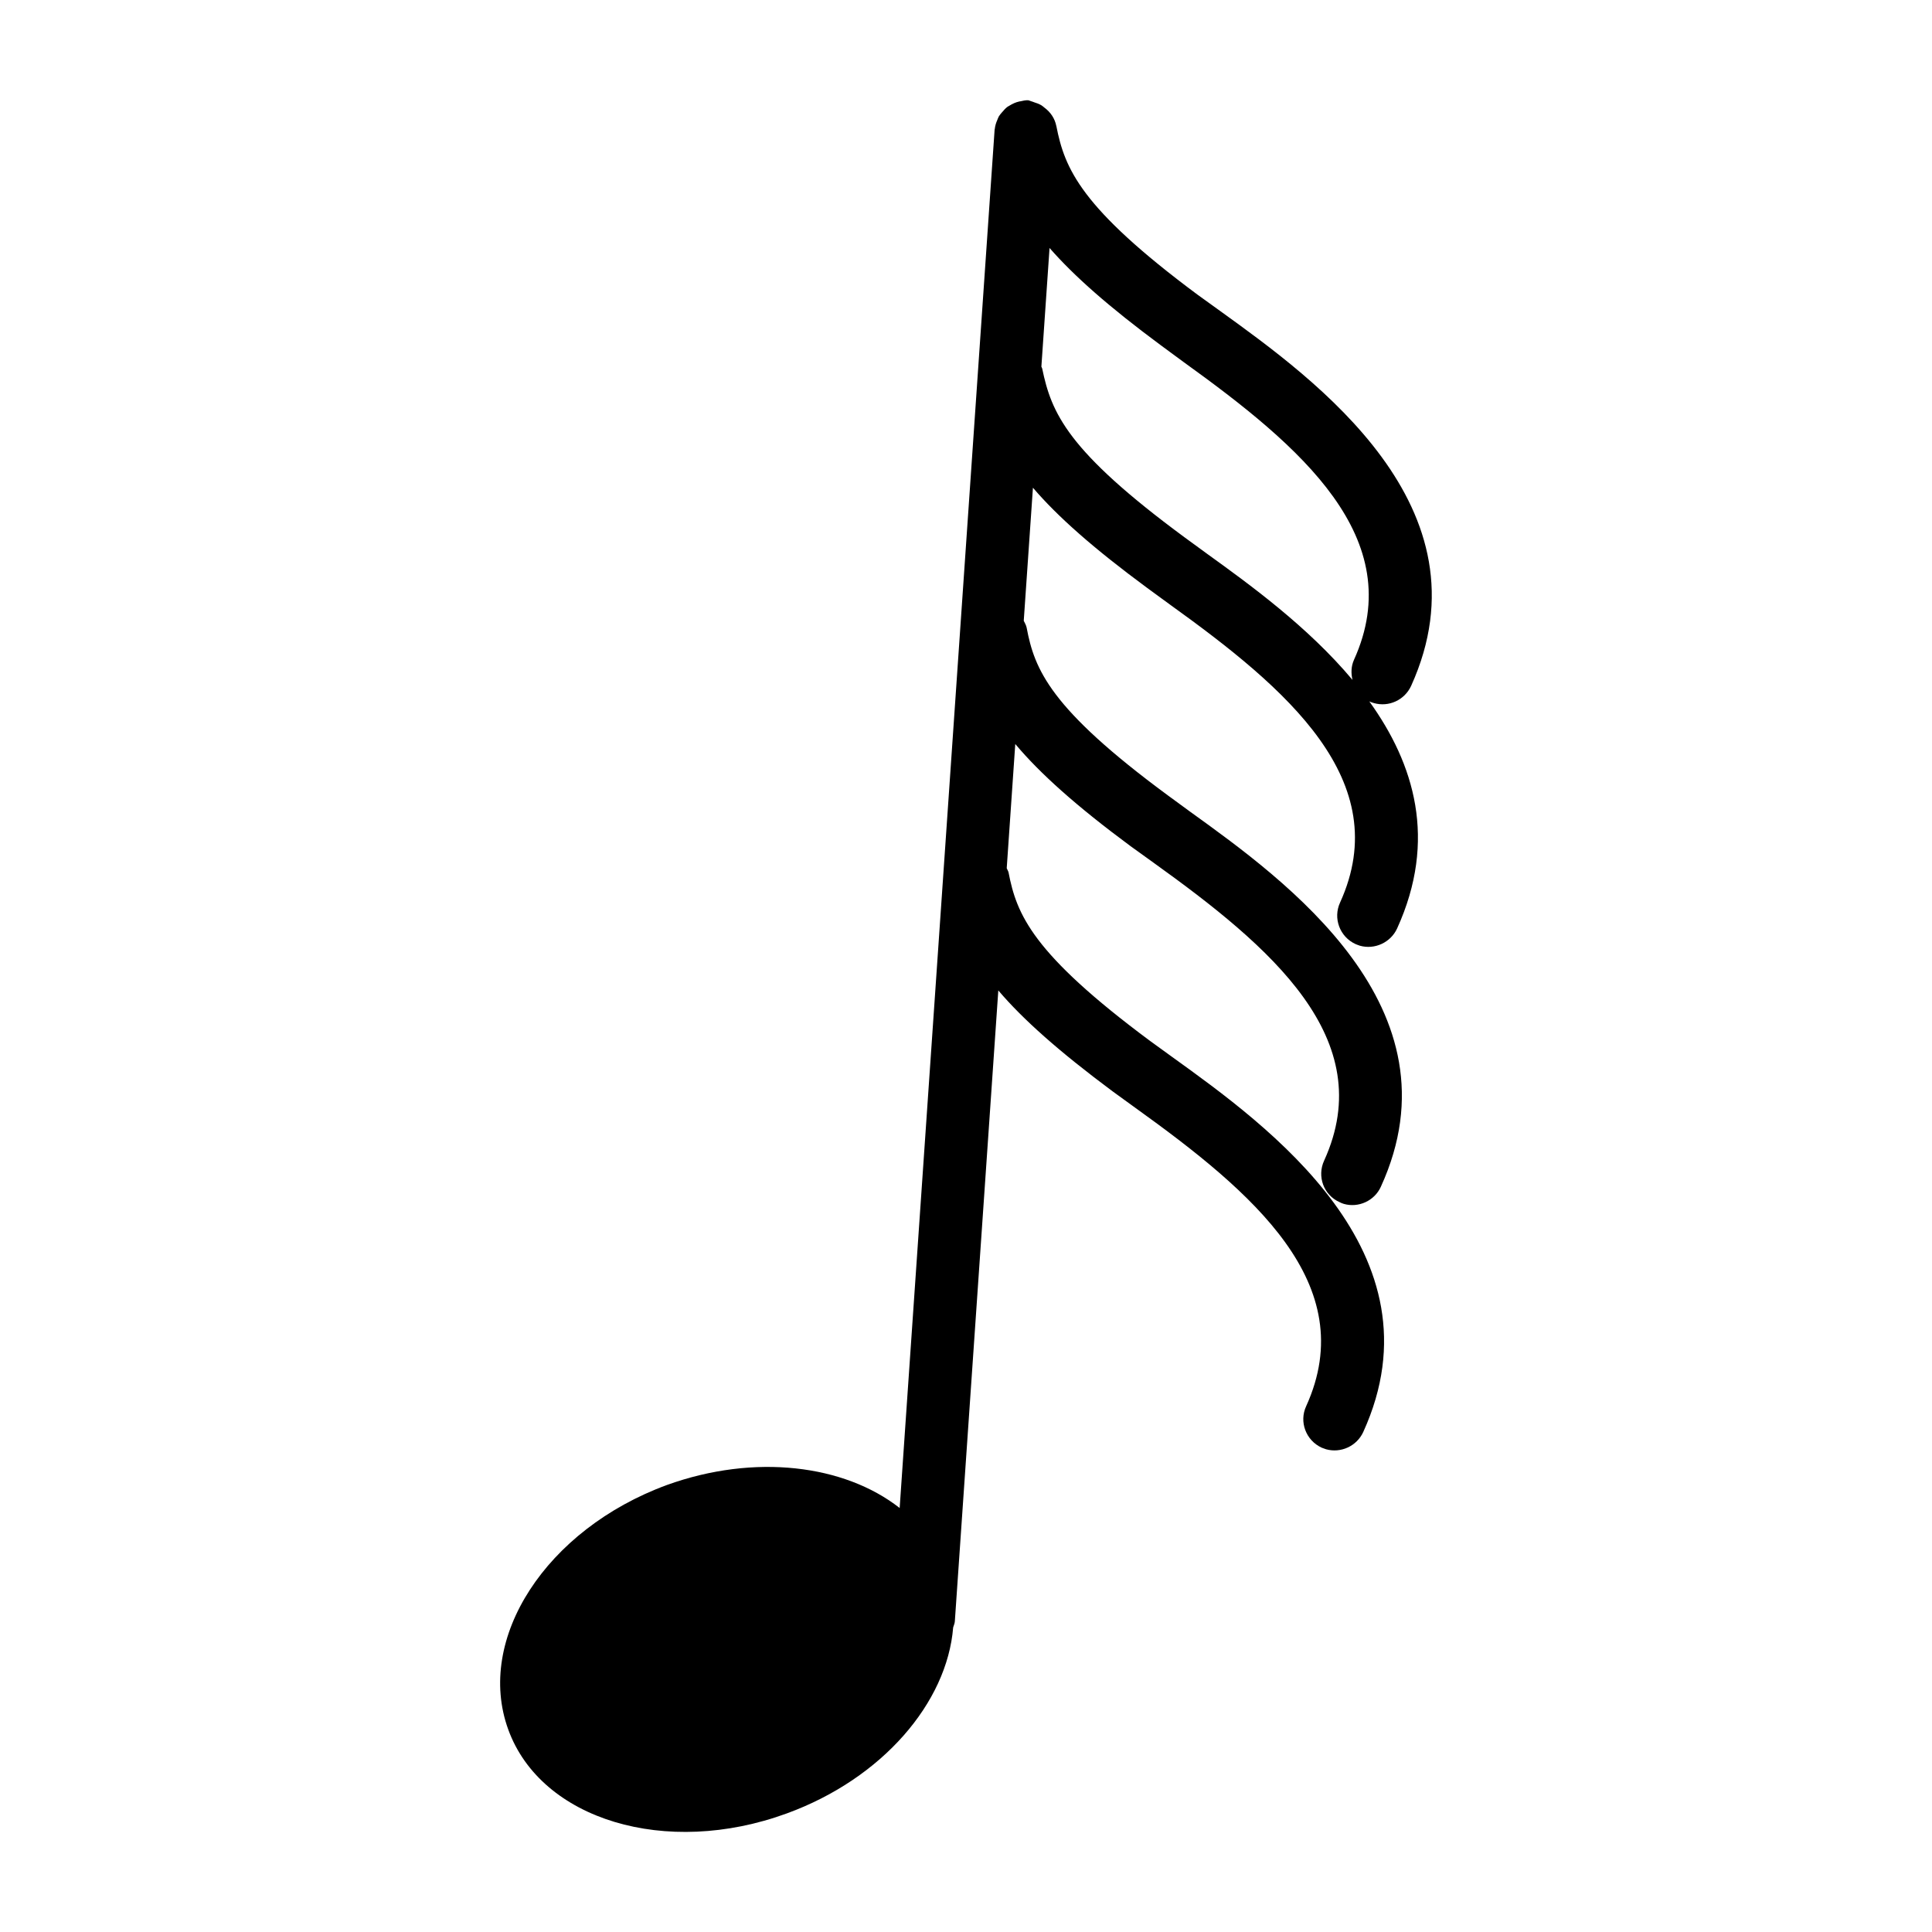 <?xml version="1.0" encoding="UTF-8"?>
<!-- Uploaded to: ICON Repo, www.svgrepo.com, Generator: ICON Repo Mixer Tools -->
<svg fill="#000000" width="800px" height="800px" version="1.1" viewBox="144 144 512 512" xmlns="http://www.w3.org/2000/svg">
 <path d="m503.25 394.2c0.34 0.125 0.781 0.316 1.148 0.426 3.856 1.094 8.125-0.805 9.855-4.582 10.684-23.488 4.559-43.617-7.383-60.18 0.023 0.008 0.031 0.031 0.055 0.039 0.395 0.164 0.77 0.316 1.164 0.418 3.953 1.133 8.148-0.789 9.879-4.566 21.453-47.383-25.387-81.137-50.5-99.258l-6.062-4.367c-31.047-23.066-35.258-33.457-37.457-44.707 0-0.016-0.016-0.023-0.016-0.039-0.402-2-1.512-3.652-3.156-4.863-0.25-0.195-0.48-0.418-0.746-0.582-0.613-0.379-1.281-0.621-1.961-0.828-0.285-0.086-0.527-0.227-0.82-0.285-0.25-0.07-0.473-0.203-0.738-0.25-0.762-0.055-1.473 0.148-2.18 0.293-0.047 0.008-0.094-0.016-0.141 0-0.023 0-0.039 0.016-0.055 0.023-0.969 0.203-1.828 0.621-2.637 1.117-0.156 0.102-0.324 0.164-0.48 0.277-0.559 0.402-1 0.93-1.449 1.449-0.309 0.363-0.621 0.699-0.867 1.109-0.18 0.309-0.277 0.66-0.426 0.992-0.332 0.754-0.559 1.512-0.652 2.348-0.008 0.047-0.039 0.086-0.039 0.133l-25.168 365.32c-14.648-11.469-38.391-14.492-61.707-6.086-31.984 11.77-50.773 40.691-42.027 64.777 8.691 23.984 41.863 33.953 73.816 22.254 25.402-9.273 42.492-29.387 44.098-49.293 0.148-0.535 0.402-1.023 0.441-1.59l11.523-167.22c6.488 7.629 16.02 16.129 30.324 26.766l6.023 4.367c30.969 22.246 59.945 46.664 45.242 79.035-1.922 4.133-0.094 9.07 4.125 11.012 0.332 0.133 0.805 0.309 1.133 0.41 3.883 1.094 8.133-0.789 9.871-4.582 21.578-47.438-25.402-81.215-50.656-99.391l-5.832-4.227c-31.293-23.23-35.383-33.59-37.512-44.641-0.094-0.418-0.34-0.746-0.488-1.141l2.266-32.914c6.512 7.762 16.113 16.391 30.543 27.062l6.078 4.375c30.969 22.23 59.961 46.656 45.234 78.957-1.945 4.203-0.117 9.141 4.078 11.012 0.363 0.188 0.797 0.371 1.156 0.473 3.856 1.102 8.102-0.805 9.793-4.551 21.727-47.453-25.355-81.254-50.586-99.422l-5.824-4.266c-31.301-23.066-35.383-33.395-37.465-44.5-0.141-0.668-0.488-1.203-0.762-1.801l2.434-35.258c6.504 7.613 16.02 16.043 30.262 26.543l6.031 4.41c30.922 22.223 59.805 46.672 45.098 78.988-1.906 4.141-0.098 9.078 4.121 11.004zm-39.453-103.51-5.863-4.281c-31.18-22.984-35.297-32.992-37.738-44.73-0.039-0.188-0.164-0.332-0.219-0.512l2.164-31.449c6.453 7.391 15.727 15.594 29.426 25.734l6.148 4.527c30.852 22.215 59.742 46.602 45.098 78.895-0.781 1.746-0.789 3.582-0.387 5.305-11.855-14.156-27.387-25.379-38.629-33.488z"/>
</svg>